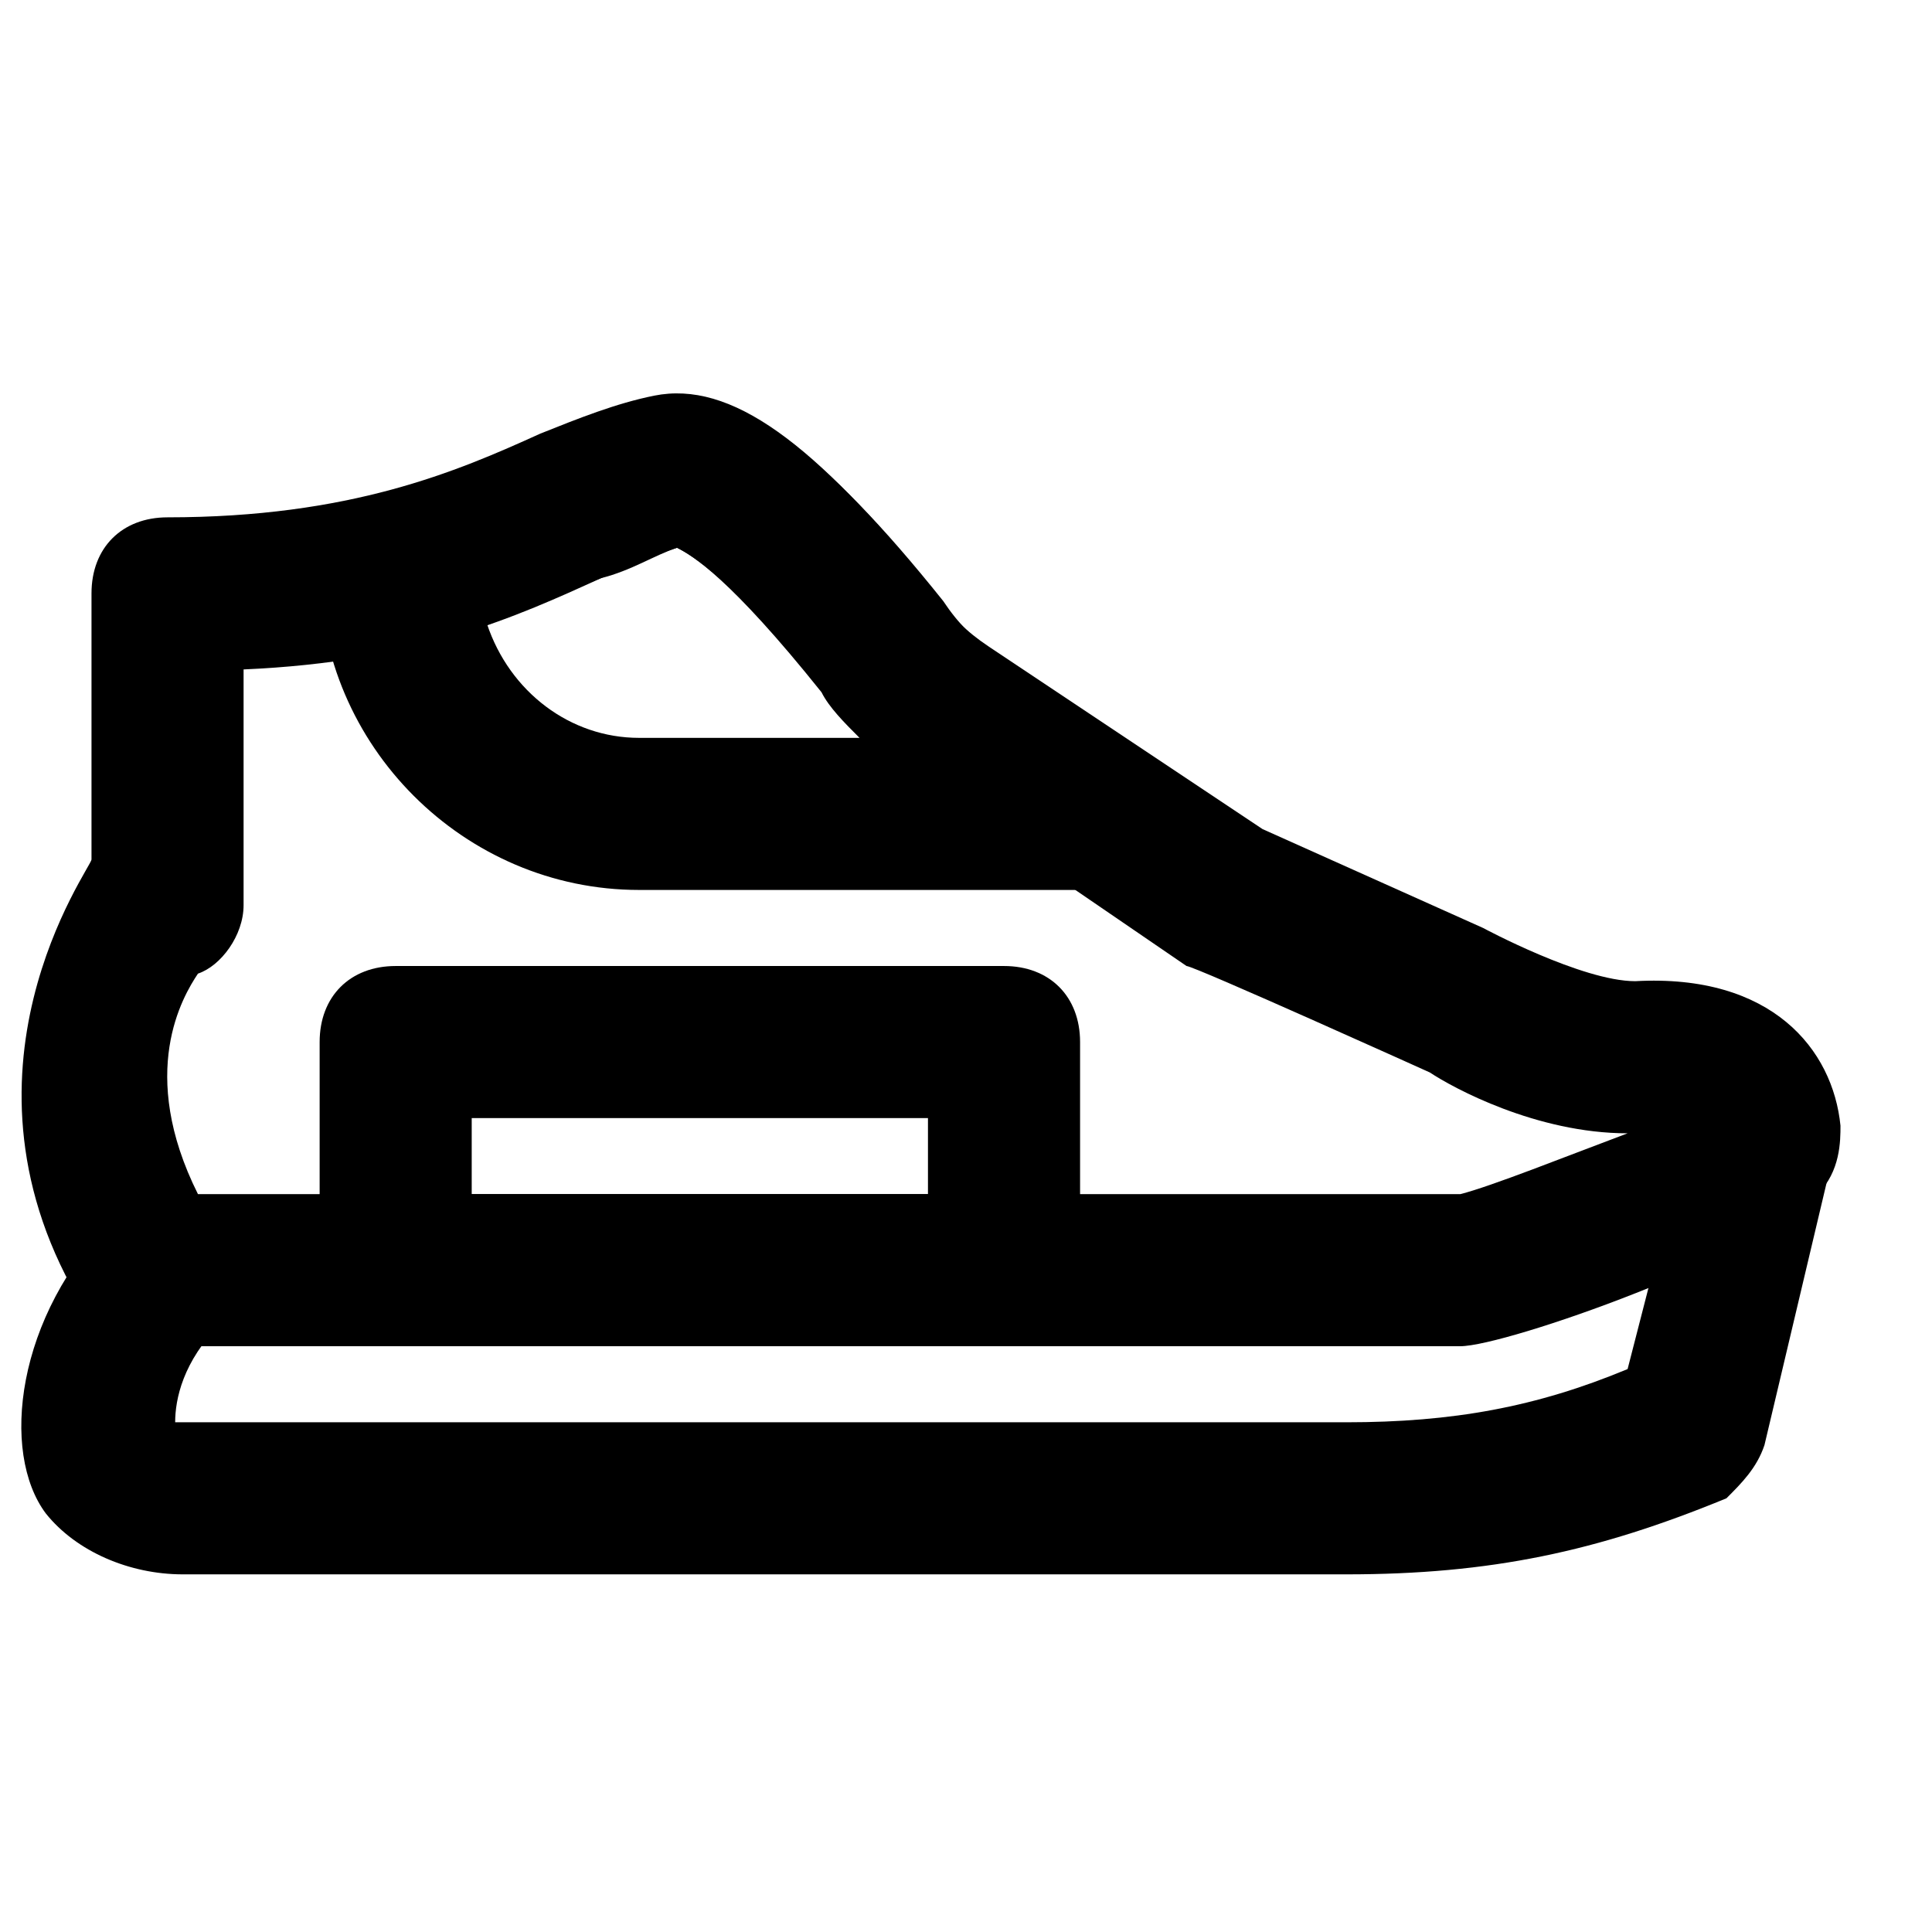 <?xml version="1.0" encoding="UTF-8"?>
<!-- Uploaded to: SVG Repo, www.svgrepo.com, Generator: SVG Repo Mixer Tools -->
<svg fill="#000000" width="800px" height="800px" version="1.1" viewBox="144 144 512 512" xmlns="http://www.w3.org/2000/svg">
 <g>
  <path d="m196.46 460.46h334.53c8.062-2.016 28.215-10.078 44.336-16.121-24.184 0-46.352-12.09-52.395-16.121 0 0-62.473-28.215-64.488-28.215l-76.578-52.395c-6.047-6.047-12.09-12.09-18.137-20.152-26.199-30.23-36.273-36.273-40.305-38.289-6.047 2.016-12.09 4.031-20.152 8.062-22.172 10.07-48.367 22.164-94.719 24.176v62.473c0 8.062-6.047 16.125-12.09 18.141-4.031 6.043-16.125 26.195 0 58.441zm334.53 40.305h-346.62c-8.062 0-14.105-4.031-18.137-10.078-38.289-62.473 2.016-116.88 2.016-118.9v-70.535c0-12.09 8.062-20.152 20.152-20.152 48.367 0 76.578-12.09 98.746-22.168 10.078-4.031 20.152-8.062 30.23-10.078 20.152-4.031 42.32 12.09 74.562 52.395 4.031 6.047 8.062 10.078 14.105 14.105l72.547 48.367 58.441 26.199s26.199 14.105 40.305 14.105c36.273-2.016 52.395 18.137 54.41 38.289 0 4.031 0 12.09-6.047 18.137-14.102 16.129-82.617 40.312-94.711 40.312z"/>
  <path d="m500.76 561.22h-308.33c-14.105 0-28.215-6.047-36.273-16.121-12.09-16.121-8.062-52.395 18.137-78.594 8.062-8.062 20.152-8.062 28.215 0s8.062 20.152 0 28.215c-10.078 10.078-12.09 20.152-12.09 26.199h310.35c28.215 0 50.383-4.031 74.562-14.105l18.137-70.535c2.016-10.078 14.105-18.137 24.184-14.105 10.078 2.016 16.121 18.137 12.09 28.215l-18.141 76.57c-2.016 6.047-6.047 10.078-10.078 14.105-34.258 14.109-62.469 20.156-100.76 20.156z"/>
  <path d="m269.01 460.46h120.91v-20.152h-120.91zm141.07 40.305h-161.22c-12.09 0-20.152-8.062-20.152-20.152v-60.457c0-12.09 8.062-20.152 20.152-20.152h161.22c12.09 0 20.152 8.062 20.152 20.152v60.457c0 12.09-8.059 20.152-20.152 20.152z"/>
  <path d="m273.04 309.31c6.047 18.137 22.168 30.23 40.305 30.23h58.441c-4.031-4.031-8.062-8.062-10.078-12.09-24.18-30.23-34.258-36.277-38.289-38.293-6.047 2.016-12.09 6.047-20.152 8.062-10.074 4.027-20.152 8.059-30.227 12.09m161.22 70.535h-120.91c-46.352 0-84.641-38.293-84.641-84.641 0-10.078 6.047-18.137 16.121-20.152 16.121-4.031 30.23-10.078 42.32-14.105 12.09-4.031 20.152-8.062 32.242-10.078 20.152-4.031 42.32 12.09 74.562 52.395 4.031 6.047 8.062 10.078 14.105 14.105l38.289 26.199c8.062 4.031 10.078 14.105 8.062 22.168-4.027 8.062-12.086 14.109-20.148 14.109"/>
 </g>
</svg>